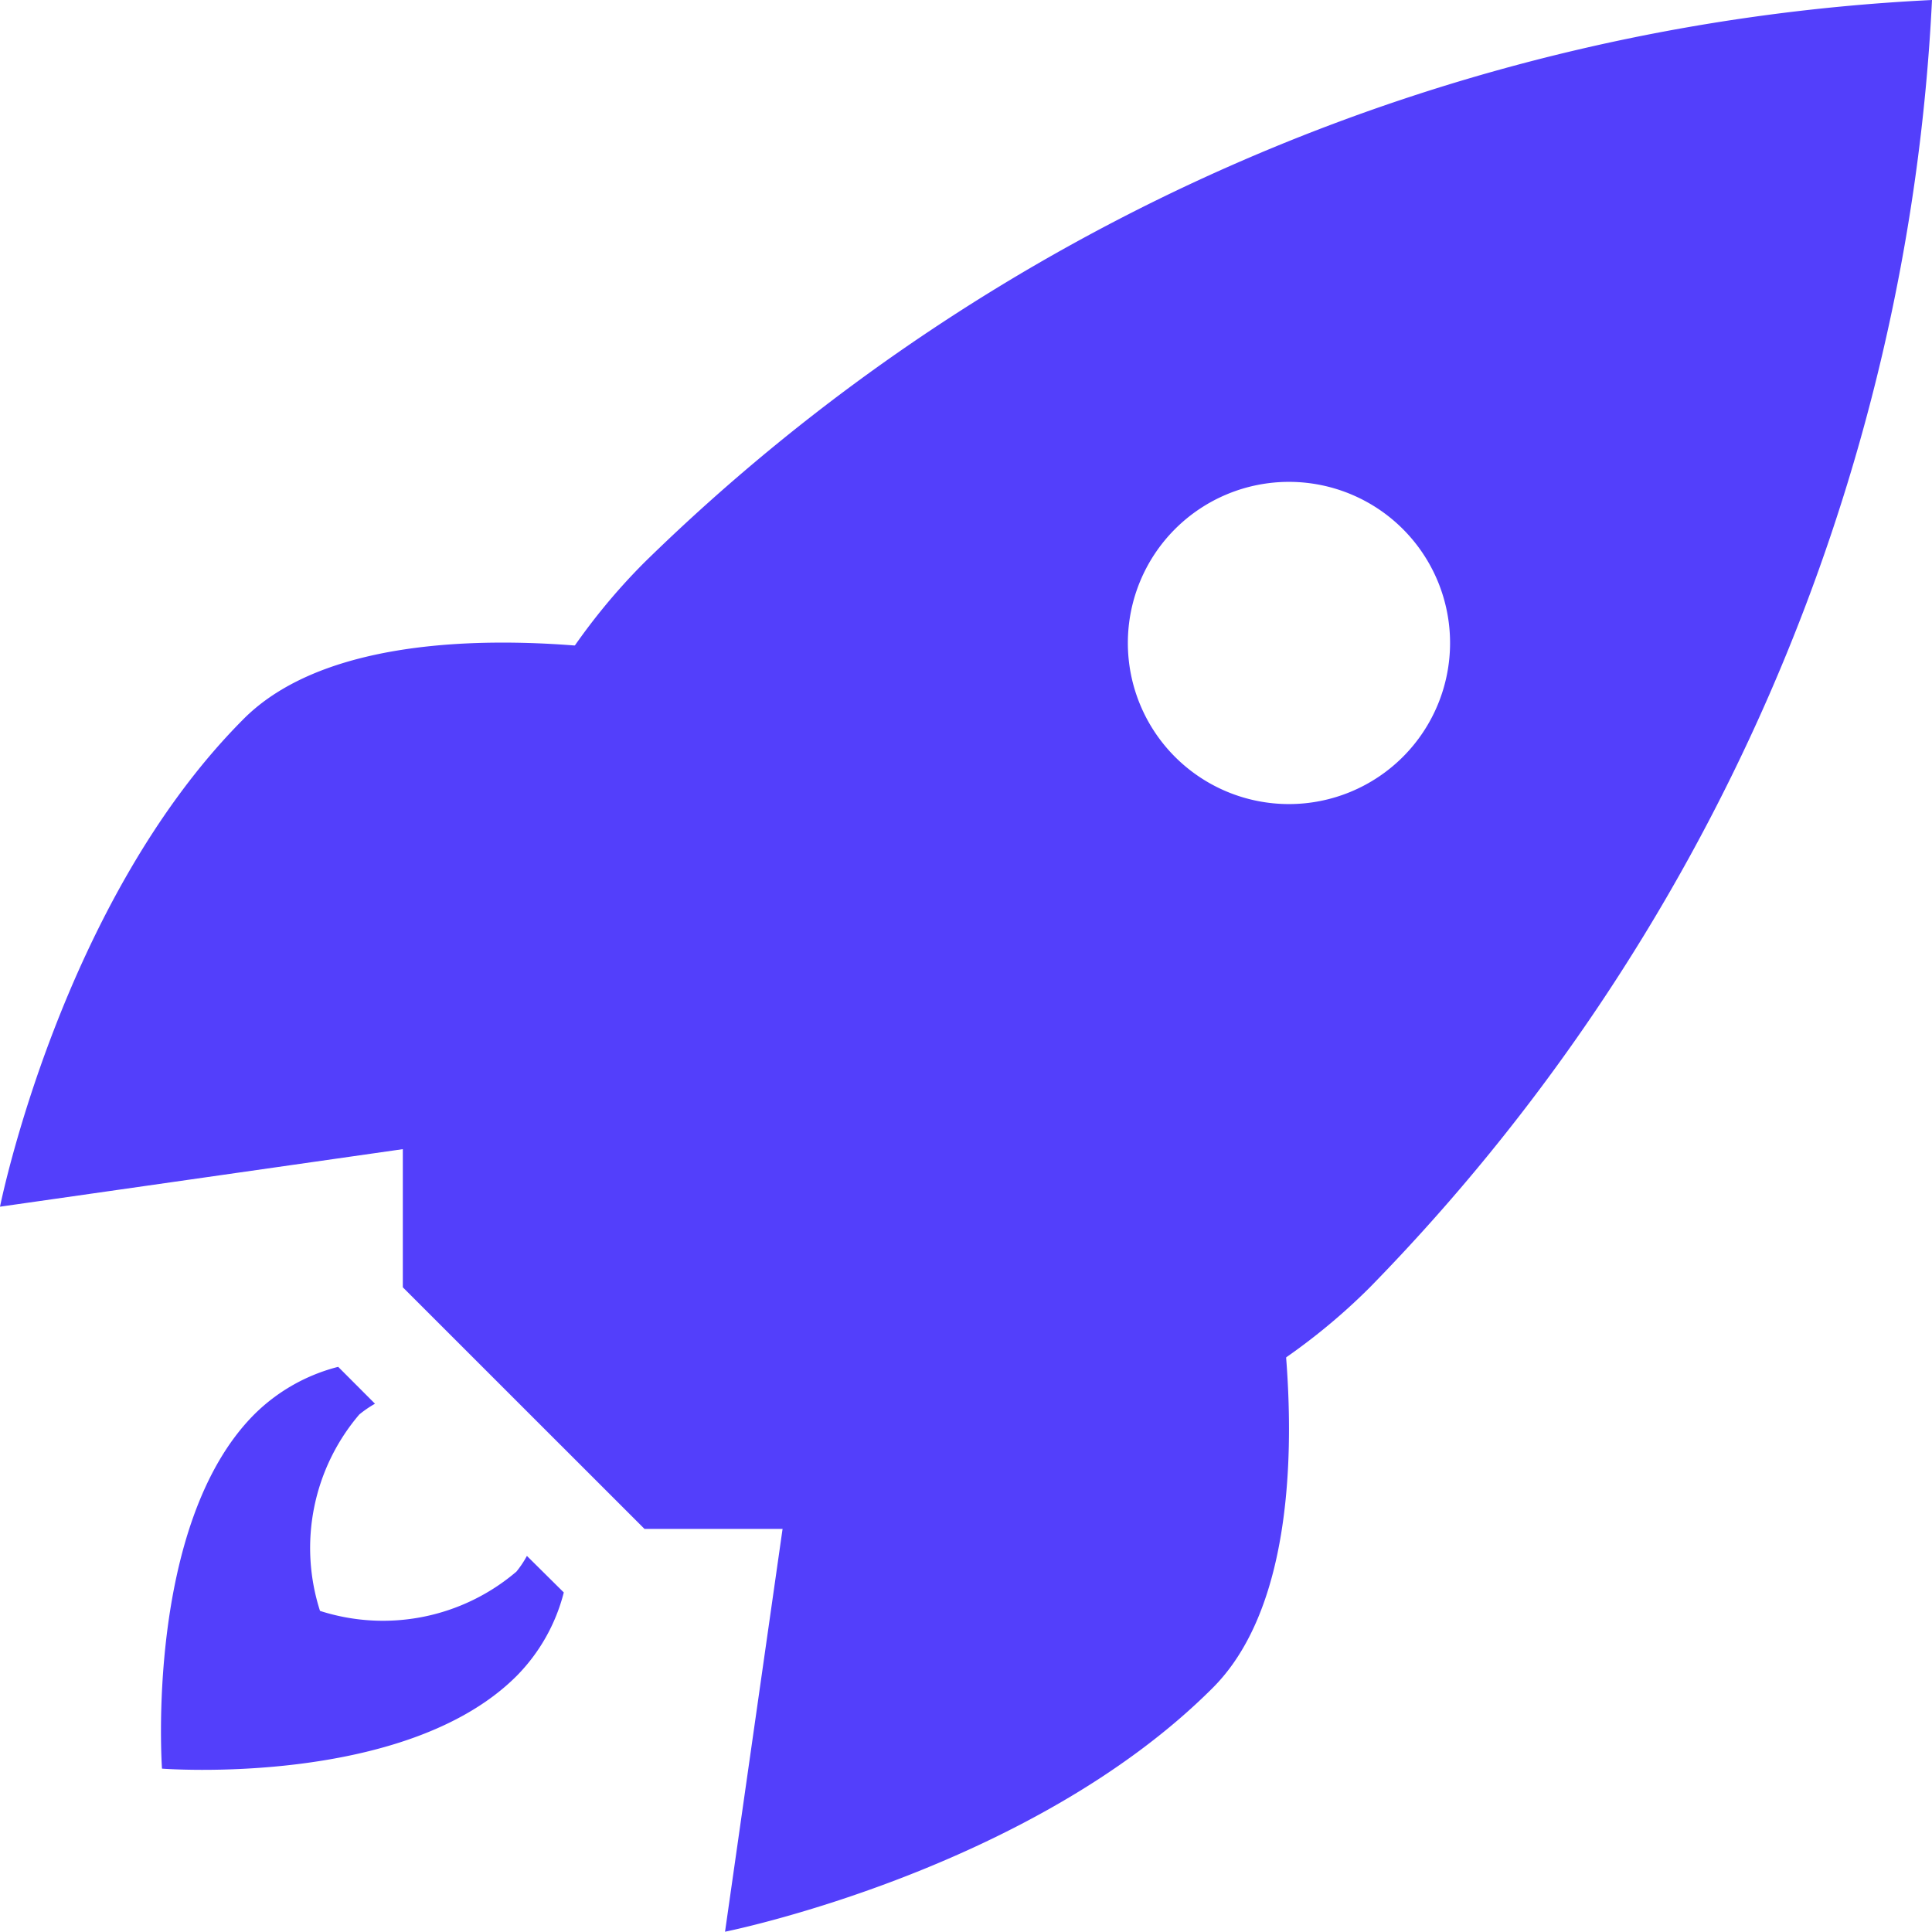 <svg xmlns="http://www.w3.org/2000/svg" width="28.182" height="28.178" viewBox="0 0 28.182 28.178"><g id="vector8" transform="translate(-3 -3.021)"><path id="Path_26818" data-name="Path 26818" d="M11.525,23.4,8,19.876V14l9.4,9.4Z" transform="translate(0.876 1.923)" fill="#533ffb"></path><path id="Path_26819" data-name="Path 26819" d="M30.2,3.021a28.865,28.865,0,0,0-18.778,8.2c-3.514,3.514-3.525,9.4-1.175,11.751S18.485,25.311,22,21.8A28.865,28.865,0,0,0,30.2,3.021ZM18.47,12.4a2.35,2.35,0,1,1,2.35,2.35,2.35,2.35,0,0,1-2.35-2.35Z" transform="translate(0.982)" fill="#533ffb"></path><path id="Path_26820" data-name="Path 26820" d="M21.58,20.02s.89,4.447-.89,6.225c-2.668,2.668-7.114,3.557-7.114,3.557l1.175-8.226Zm-8.8-8.8s-4.447-.89-6.225.89C3.89,14.779,3,19.226,3,19.226l8.226-1.175Zm-2.094,13.1a1.467,1.467,0,0,1-.153.229,3,3,0,0,1-2.865.573,3,3,0,0,1,.573-2.865A1.619,1.619,0,0,1,8.47,22.1l-.537-.538a2.669,2.669,0,0,0-1.22.69c-1.605,1.605-1.35,5.171-1.35,5.171s3.544.276,5.171-1.35a2.669,2.669,0,0,0,.69-1.22Z" transform="translate(0 1.397)" fill="#533ffb"></path></g></svg>